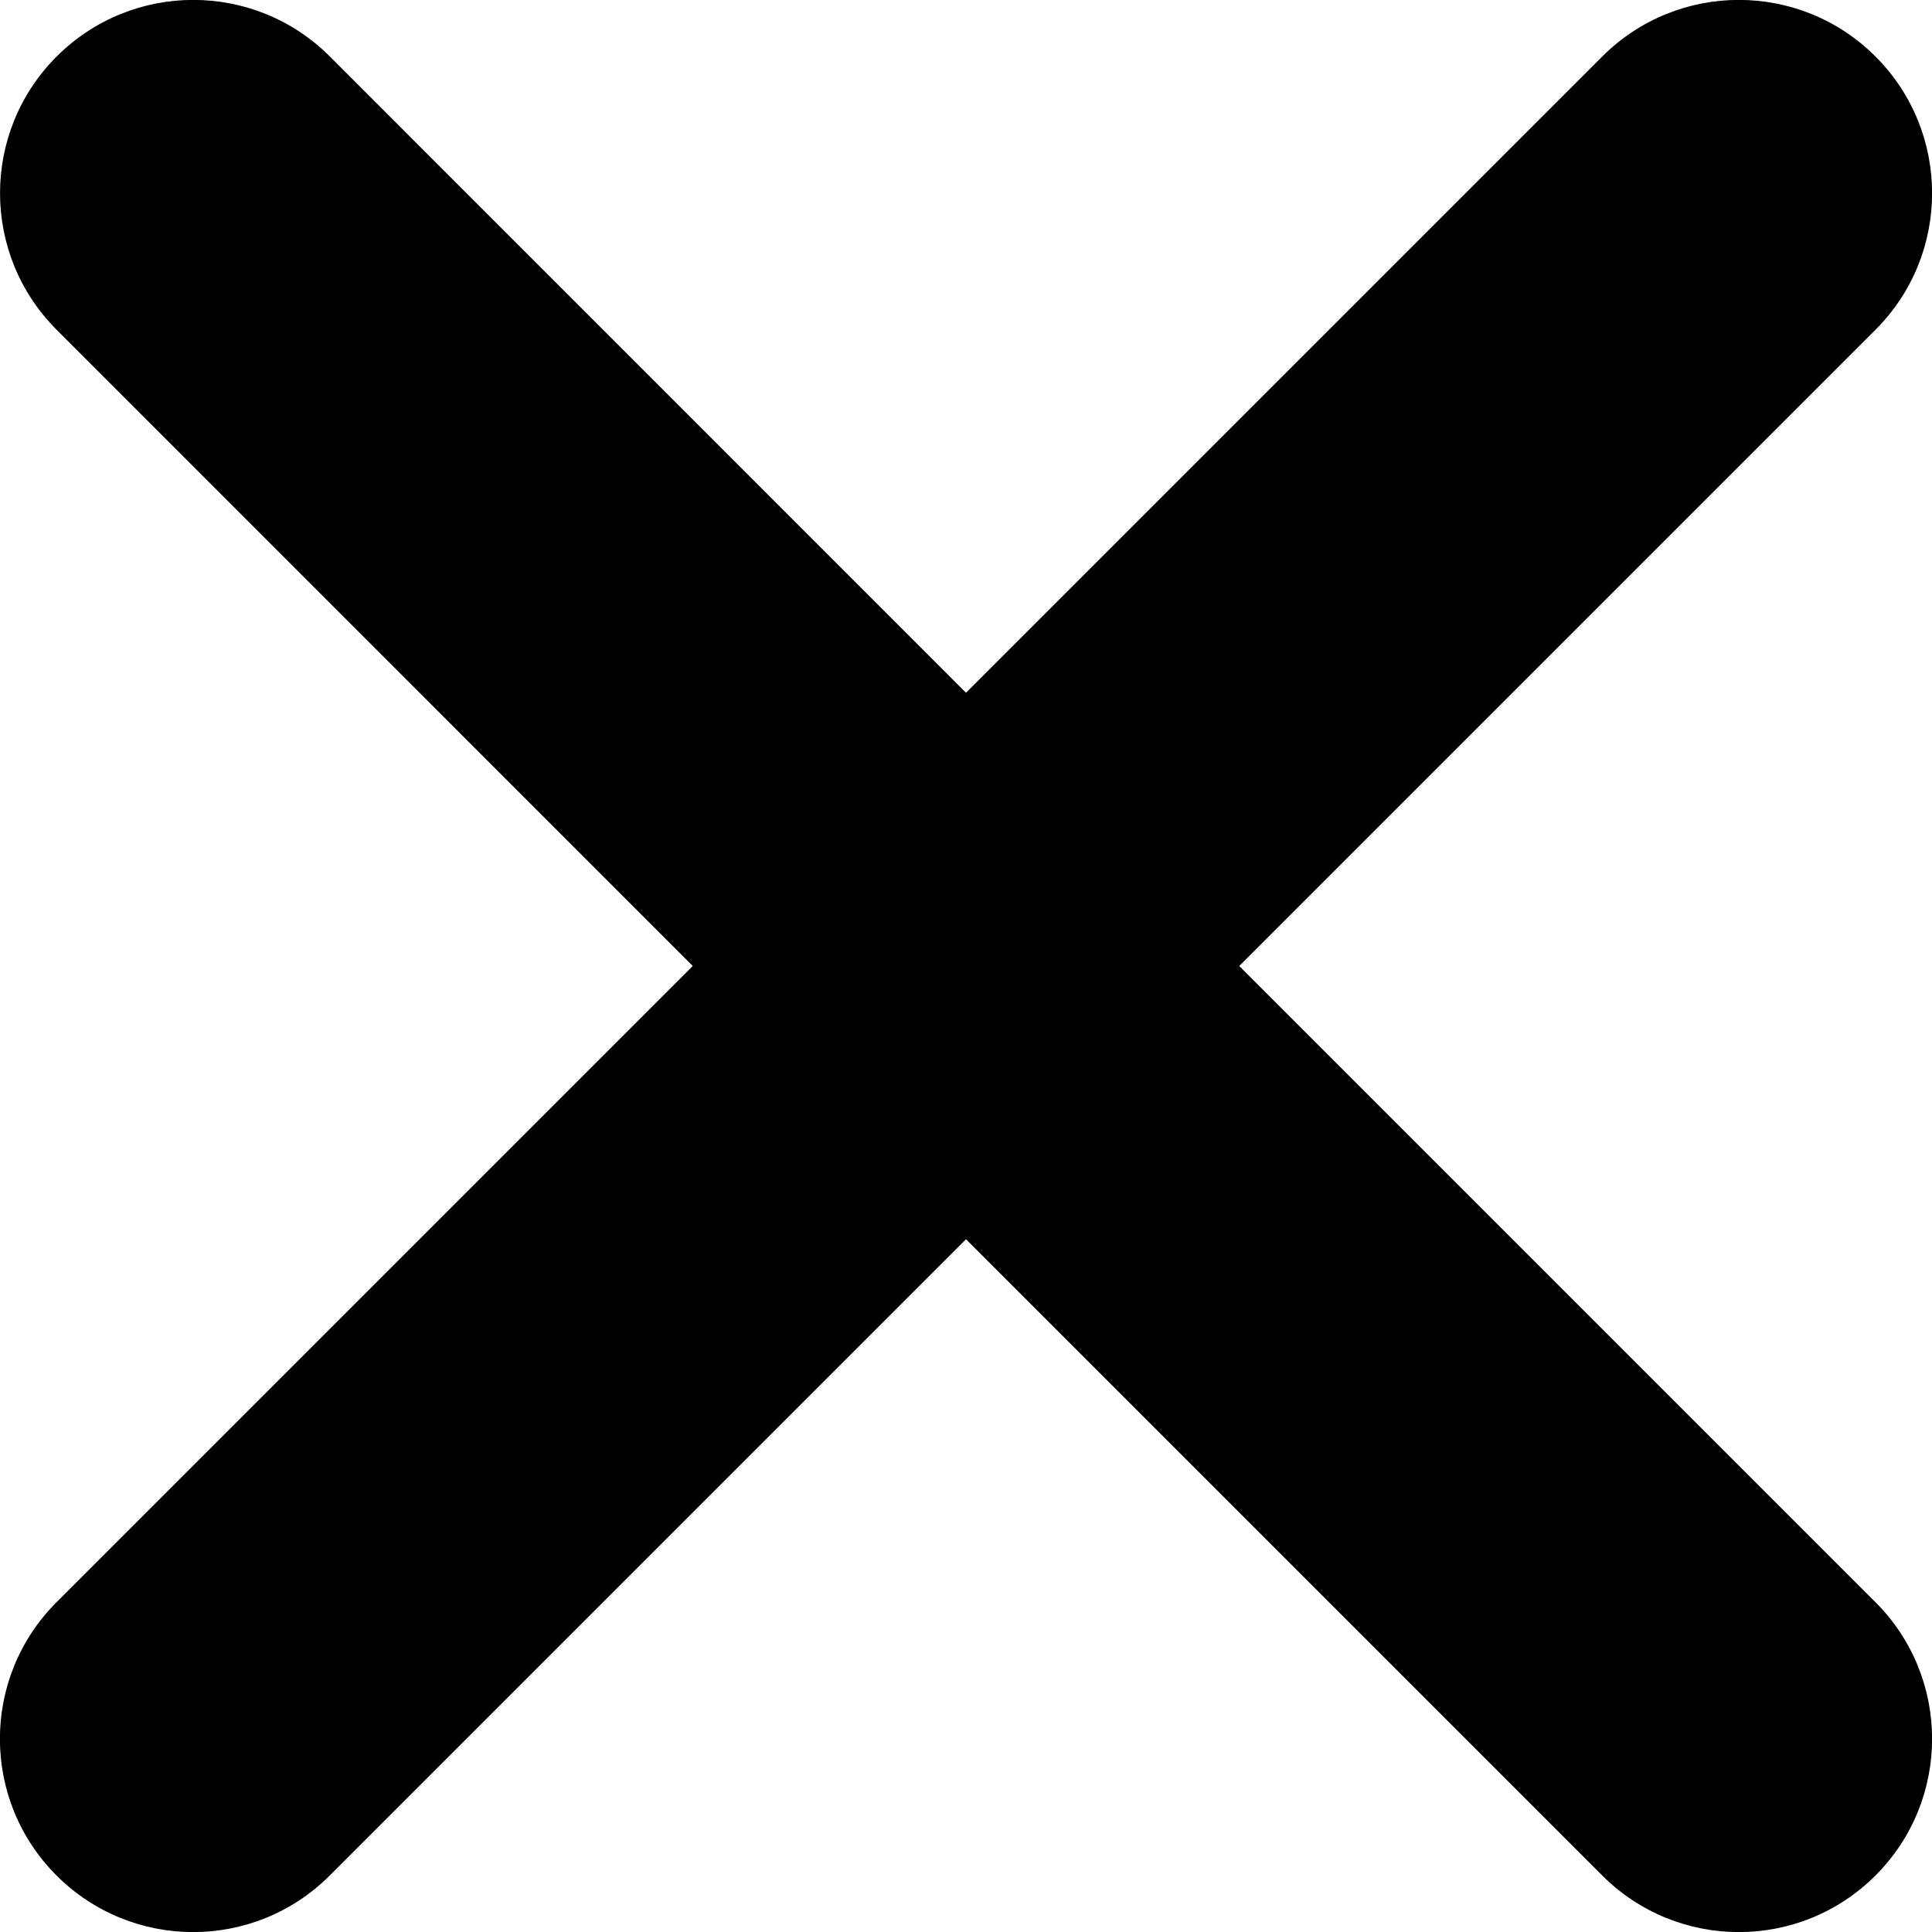 <?xml version="1.0" encoding="utf-8"?>
<!-- Generator: Adobe Illustrator 17.0.0, SVG Export Plug-In . SVG Version: 6.00 Build 0)  -->
<!DOCTYPE svg PUBLIC "-//W3C//DTD SVG 1.1//EN" "http://www.w3.org/Graphics/SVG/1.1/DTD/svg11.dtd">
<svg version="1.1" id="Layer_1" xmlns="http://www.w3.org/2000/svg" xmlns:xlink="http://www.w3.org/1999/xlink" x="0px" y="0px"
	 width="16px" height="16px" viewBox="0 0 16 16" enable-background="new 0 0 16 16" xml:space="preserve">
<g>
	<g>
		<path d="M10.263,8l5.269,5.269c0.625,0.625,0.625,1.638,0,2.263c-0.625,0.625-1.638,0.625-2.263,0L8,10.263l-5.269,5.269
			c-0.625,0.625-1.638,0.625-2.263,0c-0.625-0.625-0.625-1.638,0-2.263L5.737,8L0.469,2.731c-0.625-0.625-0.625-1.638,0-2.263
			c0.625-0.625,1.638-0.625,2.263,0L8,5.737l5.269-5.269c0.625-0.625,1.638-0.625,2.263,0c0.625,0.625,0.625,1.638,0,2.263L10.263,8
			L10.263,8z"/>
	</g>
</g>
</svg>
